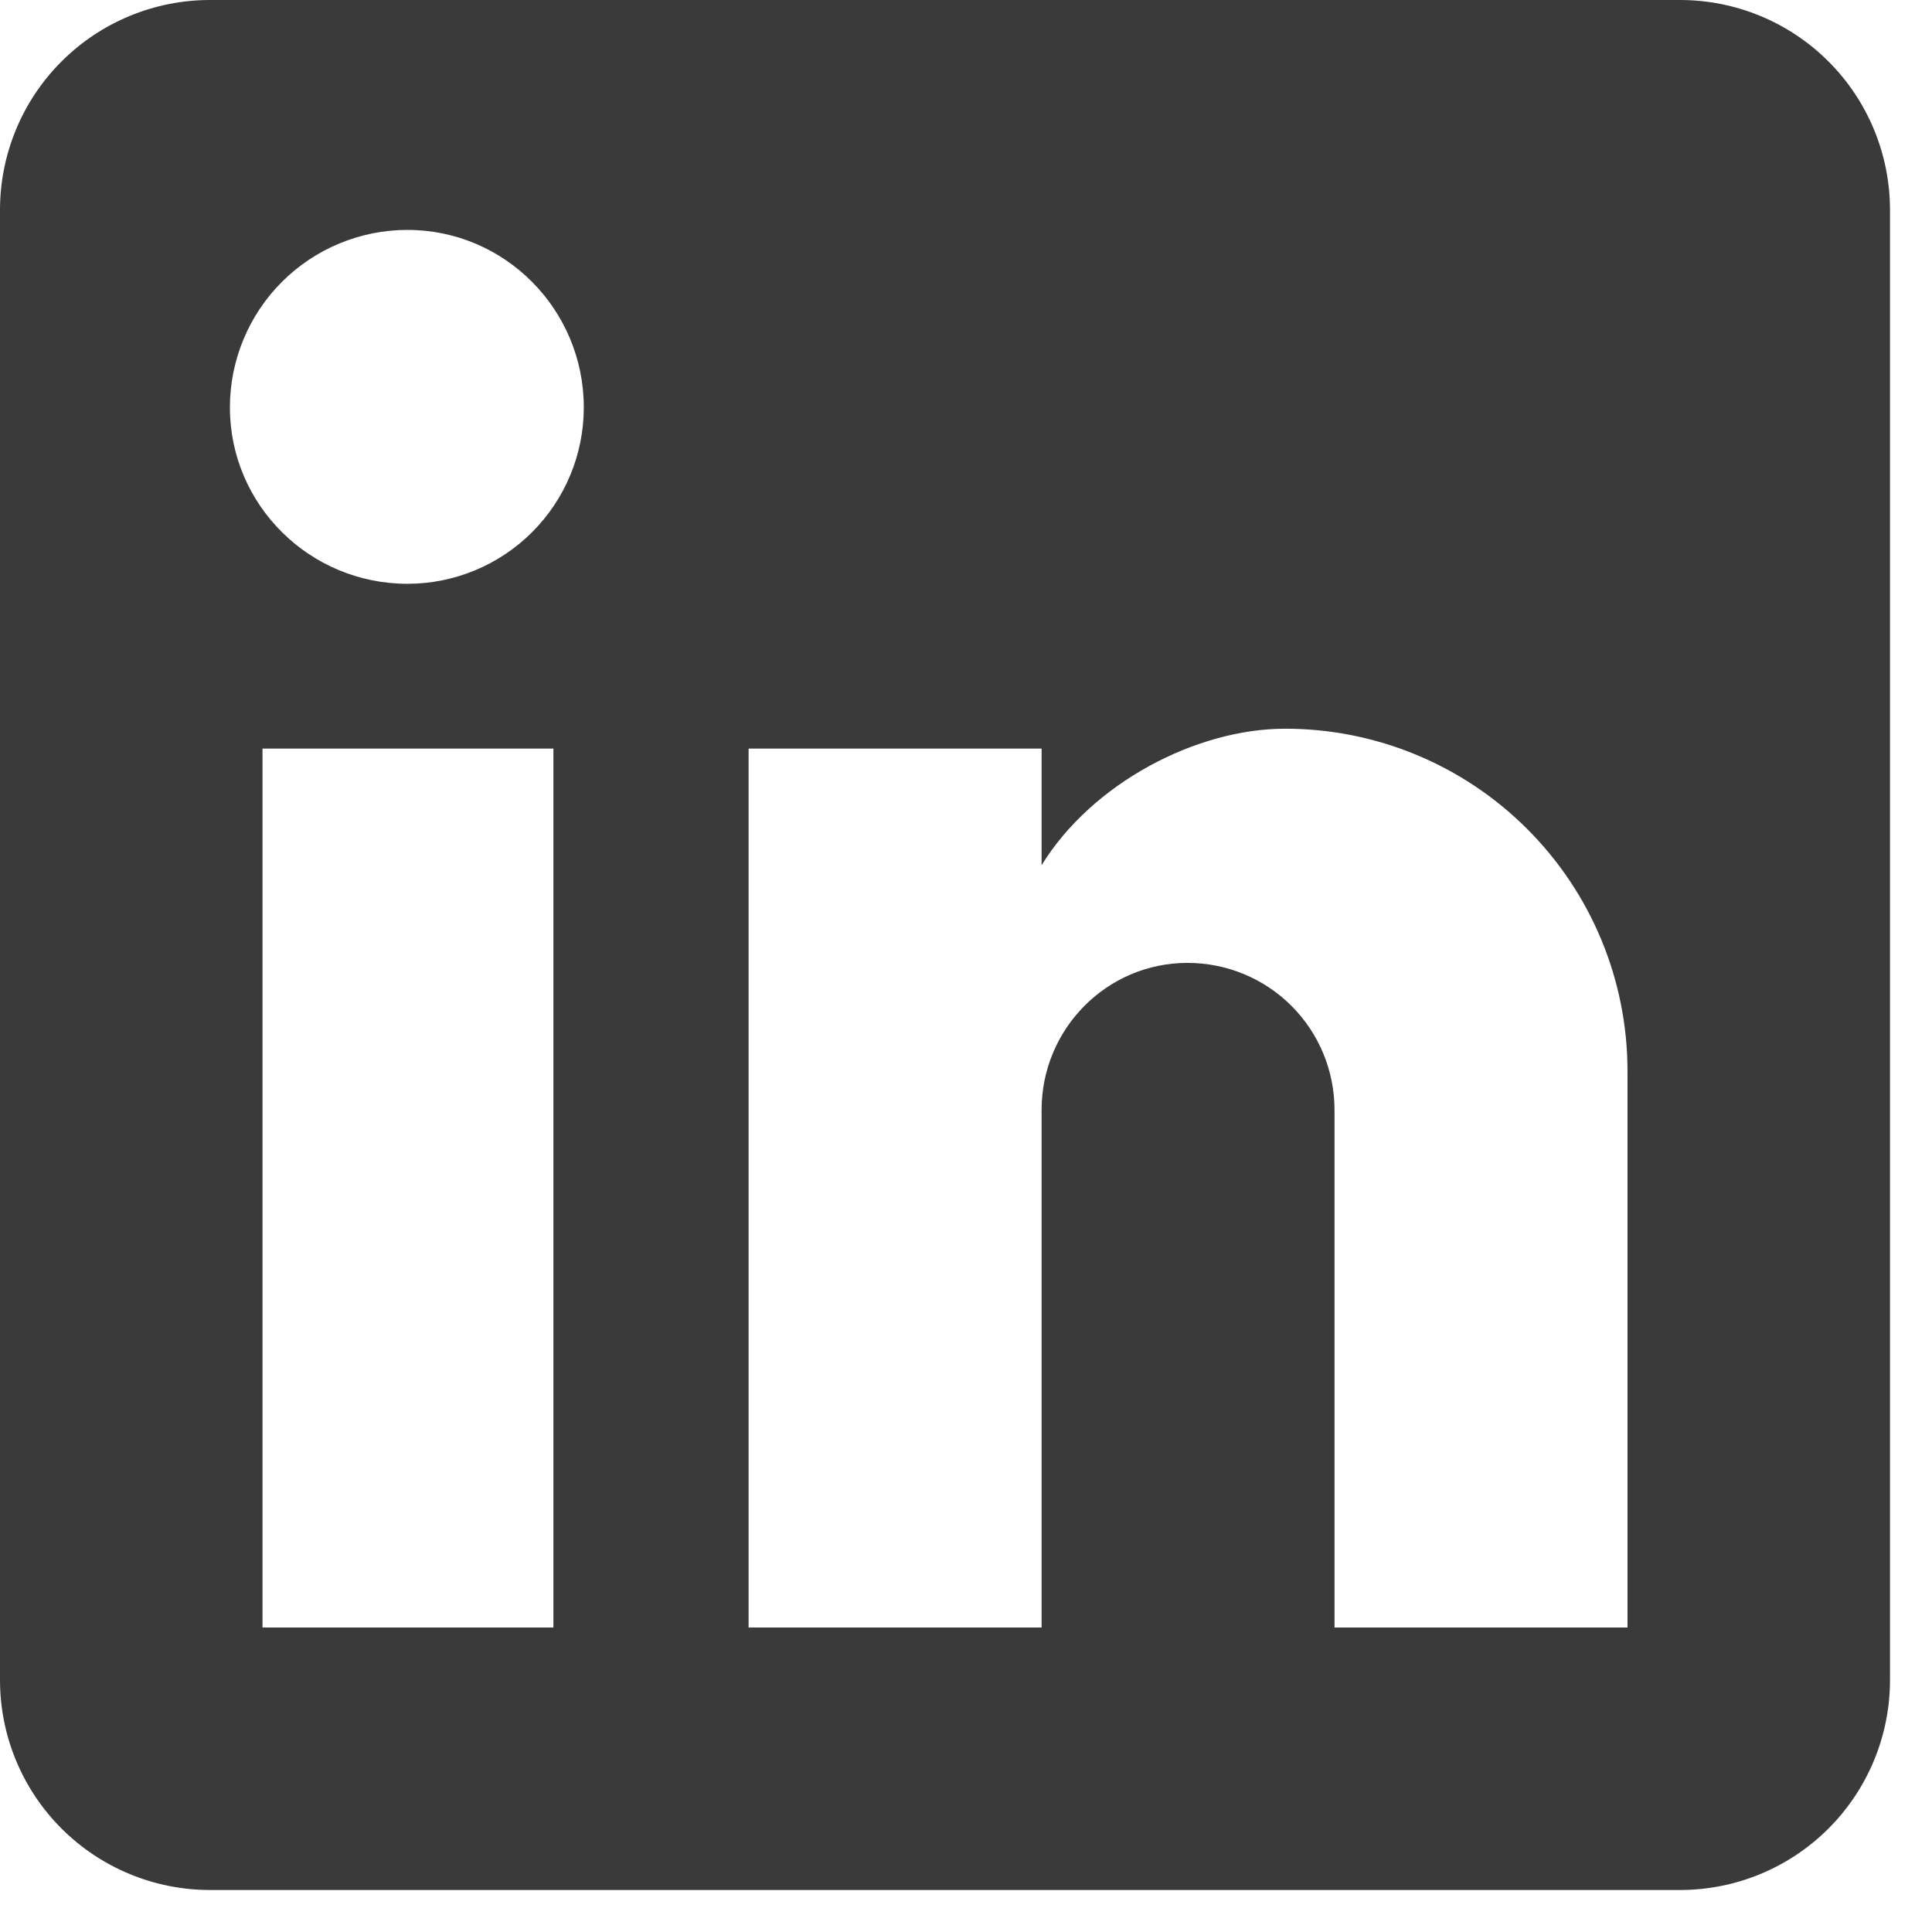 <?xml version="1.0" encoding="utf-8"?>
<svg xmlns="http://www.w3.org/2000/svg" fill="none" height="100%" overflow="visible" preserveAspectRatio="none" style="display: block;" viewBox="0 0 23 23" width="100%">
<path d="M20 0C20.663 0 21.299 0.263 21.768 0.732C22.237 1.201 22.5 1.837 22.5 2.5V20C22.5 20.663 22.237 21.299 21.768 21.768C21.299 22.237 20.663 22.5 20 22.5H2.5C1.837 22.5 1.201 22.237 0.732 21.768C0.263 21.299 0 20.663 0 20V2.5C0 1.837 0.263 1.201 0.732 0.732C1.201 0.263 1.837 0 2.5 0H20ZM19.375 19.375V12.75C19.375 11.669 18.946 10.633 18.181 9.869C17.417 9.104 16.381 8.675 15.3 8.675C14.238 8.675 13 9.325 12.4 10.3V8.912H8.912V19.375H12.4V13.213C12.4 12.25 13.175 11.463 14.137 11.463C14.602 11.463 15.047 11.647 15.375 11.975C15.703 12.303 15.887 12.748 15.887 13.213V19.375H19.375ZM4.85 6.95C5.407 6.95 5.941 6.729 6.335 6.335C6.729 5.941 6.95 5.407 6.95 4.85C6.95 3.688 6.013 2.737 4.85 2.737C4.29 2.737 3.752 2.96 3.356 3.356C2.96 3.752 2.737 4.29 2.737 4.85C2.737 6.013 3.688 6.95 4.85 6.95ZM6.588 19.375V8.912H3.125V19.375H6.588Z" fill="#252526" fill-opacity="0.9" id="Vector"/>
</svg>